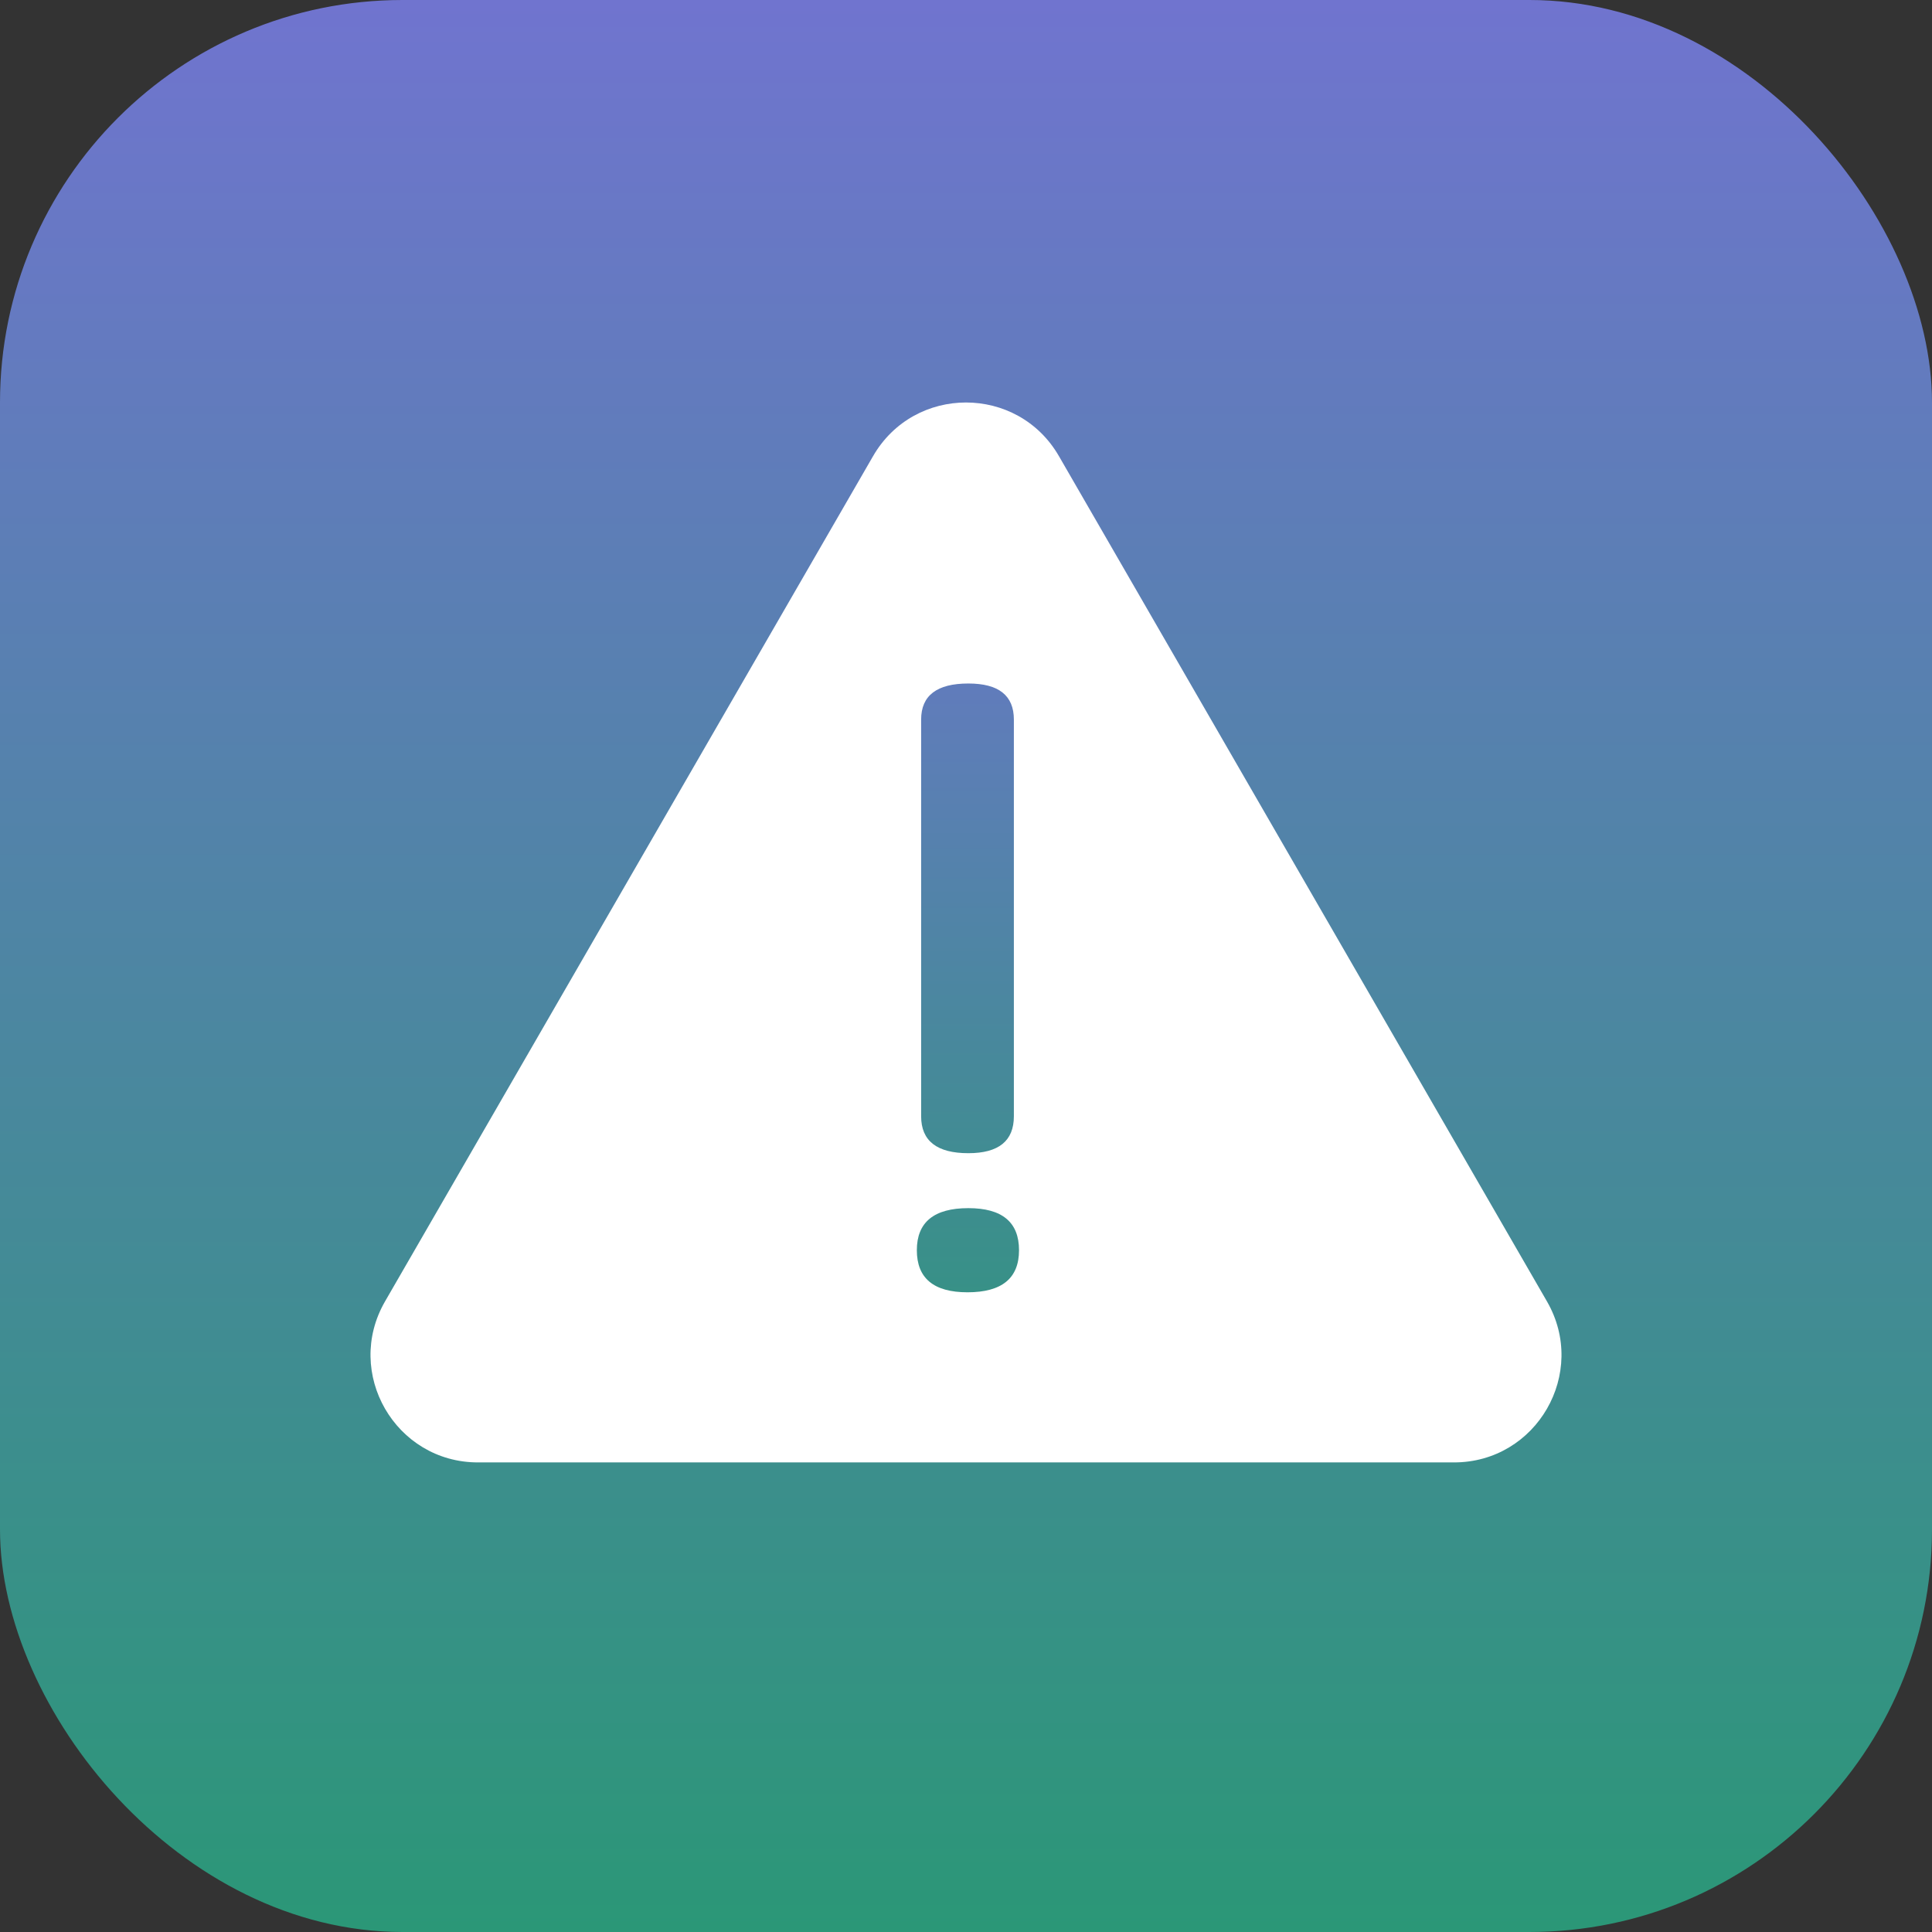 <?xml version="1.0" encoding="UTF-8"?> <svg xmlns="http://www.w3.org/2000/svg" width="72" height="72" viewBox="0 0 72 72" fill="none"><rect x="0" y="0" width="72" height="72" fill="#333333" stroke="none"/><rect width="72" height="72" rx="15" fill="url(#paint0_linear_28_79)"></rect><path d="M32.536 17C34.075 14.333 37.925 14.333 39.464 17L57.651 48.5C59.19 51.167 57.266 54.5 54.187 54.5H17.814C14.734 54.5 12.81 51.167 14.349 48.5L32.536 17Z" fill="white"></path><path d="M34.328 26.816C34.328 25.92 34.915 25.472 36.088 25.472C37.219 25.472 37.784 25.92 37.784 26.816V41.6C37.784 42.517 37.219 42.976 36.088 42.976C34.915 42.976 34.328 42.517 34.328 41.6V26.816ZM37.976 46.592C37.976 47.637 37.336 48.16 36.056 48.16C34.797 48.16 34.168 47.637 34.168 46.592C34.168 45.547 34.808 45.024 36.088 45.024C37.347 45.024 37.976 45.547 37.976 46.592Z" fill="url(#paint1_linear_28_79)"></path><defs><linearGradient id="paint0_linear_28_79" x1="36" y1="0" x2="36" y2="72" gradientUnits="userSpaceOnUse"><stop stop-color="#7074CF"></stop><stop offset="1" stop-color="#2B9777"></stop></linearGradient><linearGradient id="paint1_linear_28_79" x1="36.5" y1="17" x2="36.5" y2="55" gradientUnits="userSpaceOnUse"><stop stop-color="#7074CF"></stop><stop offset="1" stop-color="#2B9777"></stop></linearGradient></defs></svg> 